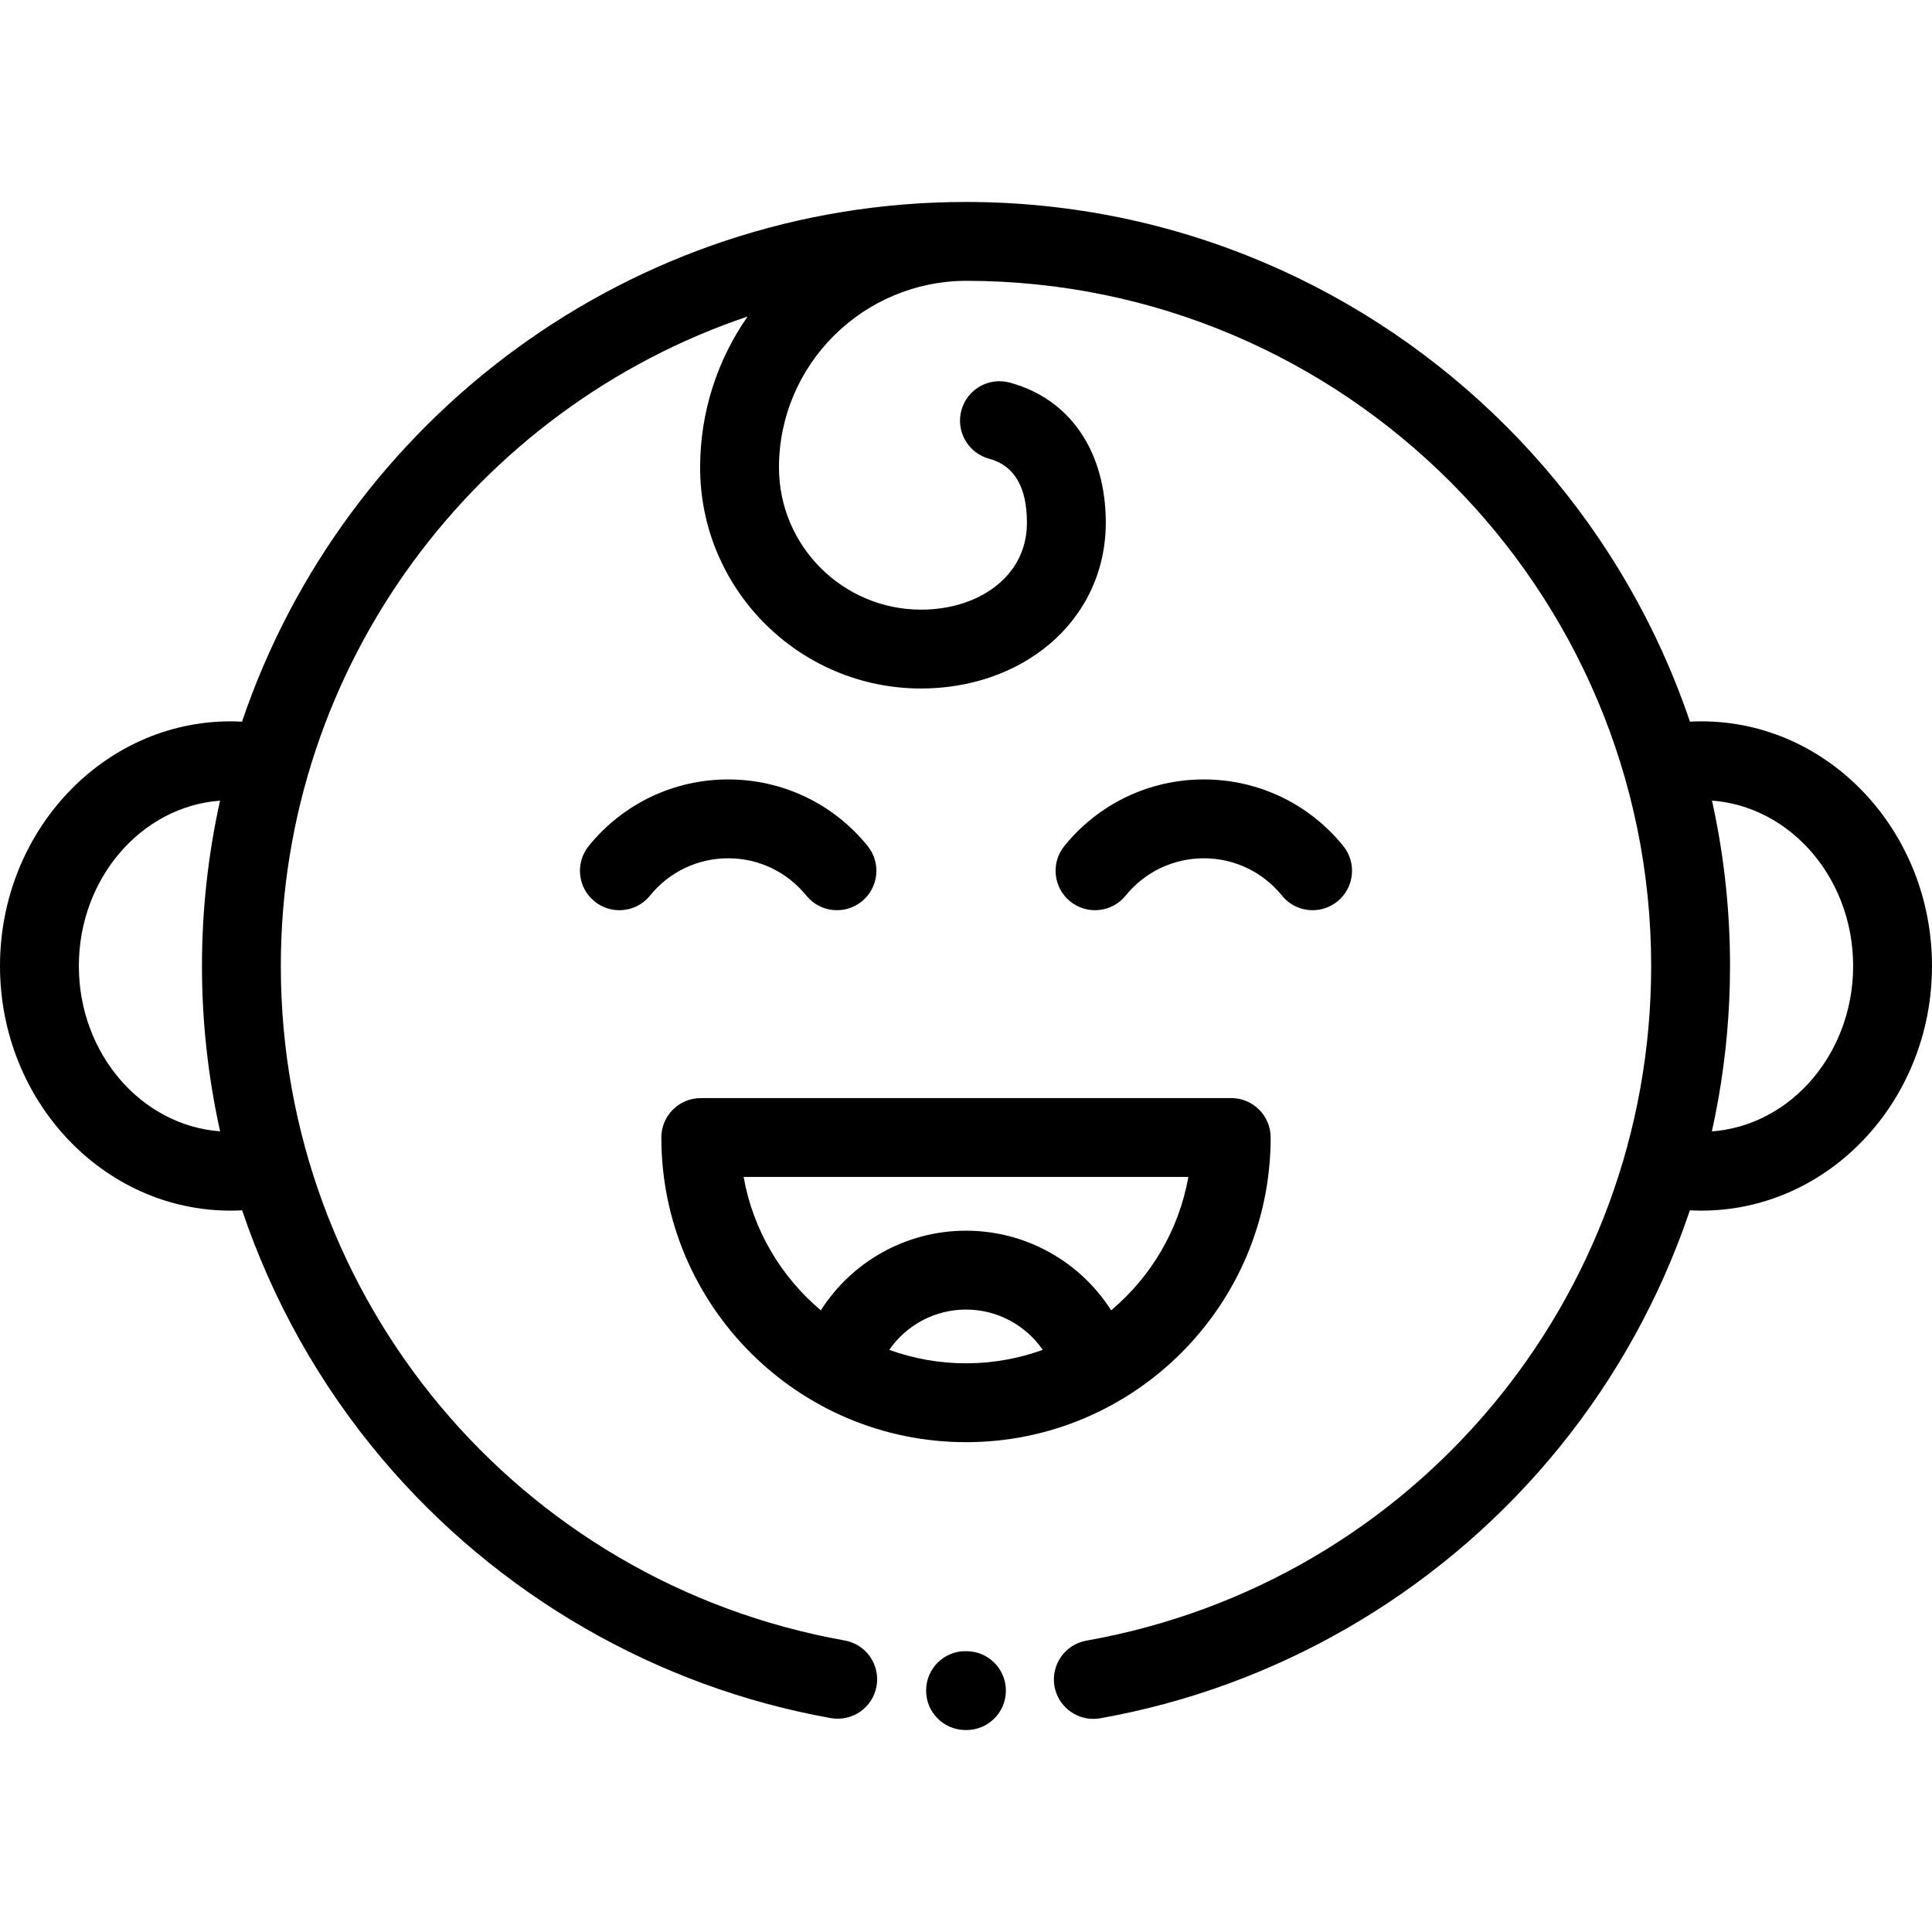 <?xml version="1.0" encoding="iso-8859-1"?>
<!-- Uploaded to: SVG Repo, www.svgrepo.com, Generator: SVG Repo Mixer Tools -->
<svg fill="#000000" height="800px" width="800px" version="1.1" id="Layer_1" xmlns="http://www.w3.org/2000/svg" xmlns:xlink="http://www.w3.org/1999/xlink" 
	 viewBox="0 0 512.001 512.001" xml:space="preserve">
<g>
	<g>
		<path d="M450.932,191.166c-4.253,0-8.516,0.472-12.673,1.404c-5.631,1.262-3.929,5.092-2.667,10.723
			c1.261,5.631,1.603,10.929,7.237,9.669c2.658-0.596,5.384-0.898,8.101-0.898c22.15,0,40.171,19.709,40.171,43.935
			c0,24.225-18.02,43.933-40.171,43.933c-2.717,0-5.444-0.303-8.105-0.899c-5.629-1.262-6.711,3.162-7.974,8.793
			c-1.262,5.631-2.227,10.336,3.404,11.598c4.16,0.932,8.424,1.404,12.675,1.404c33.674,0,61.069-29.083,61.07-64.831
			C512.001,220.249,484.606,191.166,450.932,191.166z"/>
	</g>
</g>
<g>
	<g>
		<path d="M355.974,224.186c-9.08-11.203-22.549-17.628-36.952-17.628s-27.871,6.425-36.95,17.63
			c-3.633,4.484-2.943,11.063,1.54,14.696c4.484,3.634,11.063,2.946,14.696-1.539c5.093-6.285,12.643-9.889,20.714-9.889
			c8.072,0,15.623,3.605,20.717,9.89c2.065,2.547,5.08,3.87,8.123,3.87c2.311,0,4.638-0.763,6.572-2.333
			C358.919,235.249,359.608,228.669,355.974,224.186z"/>
	</g>
</g>
<g>
	<g>
		<path d="M229.927,224.188c-9.079-11.204-22.547-17.63-36.95-17.63c-14.402,0-27.872,6.425-36.952,17.628
			c-3.633,4.483-2.946,11.063,1.538,14.696c1.935,1.569,4.262,2.332,6.573,2.332c3.042,0,6.058-1.322,8.122-3.869
			c5.094-6.285,12.645-9.89,20.717-9.89c8.071,0,15.621,3.604,20.714,9.889c3.633,4.484,10.213,5.172,14.696,1.539
			S233.56,228.671,229.927,224.188z"/>
	</g>
</g>
<g>
	<g>
		<path d="M326.289,291.005H185.711c-5.771,0-10.449,4.678-10.449,10.449c0,44.519,36.219,80.737,80.738,80.737
			s80.738-36.219,80.738-80.737C336.738,295.683,332.059,291.005,326.289,291.005z M256,361.293
			c-7.138,0.001-13.982-1.264-20.334-3.567c4.509-6.536,12.025-10.678,20.334-10.678c8.309,0,15.825,4.142,20.334,10.678
			C269.982,360.028,263.137,361.293,256,361.293z M294.468,347.252c-8.196-12.874-22.552-21.103-38.468-21.103
			s-30.271,8.229-38.468,21.103c-10.524-8.853-17.968-21.256-20.459-35.35h117.853C312.435,325.996,304.991,338.399,294.468,347.252
			z"/>
	</g>
</g>
<g>
	<g>
		<path d="M256.194,53.524l0.001-0.002c-0.022,0-0.044,0.001-0.066,0.001c-0.044,0-0.088-0.001-0.132-0.001
			c-89.01,0.002-164.789,57.74-191.857,137.729c-1.024-0.054-2.048-0.086-3.073-0.086C27.395,191.166,0,220.249,0,255.998
			c0,35.748,27.395,64.831,61.069,64.831c1.032,0,2.067-0.03,3.099-0.086c8.082,23.954,20.623,46.368,37.152,65.917
			c30.457,36.022,72.665,60.402,118.848,68.654c5.679,1.009,11.108-2.768,12.124-8.448c1.015-5.681-2.768-11.109-8.448-12.124
			C137.263,419.275,74.422,344.103,74.422,256c0.002-79.893,51.87-147.898,123.699-172.119
			c-7.921,11.371-12.581,25.159-12.581,40.018c0,32.292,26.272,58.562,58.563,58.562c0.003,0,0.004,0,0.005,0
			c12.938-0.001,24.994-4.155,33.946-11.699c9.667-8.147,14.991-19.595,14.991-32.235c0-18.961-9.519-32.843-25.465-37.137
			c-5.569-1.499-11.306,1.8-12.806,7.374c-1.5,5.571,1.801,11.306,7.374,12.806c6.635,1.786,10,7.492,10,16.957
			c0,8.169-4.112,13.349-7.56,16.255c-5.189,4.373-12.462,6.78-20.48,6.78c-0.001,0-0.002,0-0.003,0
			c-20.769,0-37.667-16.896-37.667-37.664c0-27.26,22.285-49.44,49.691-49.477C356.191,74.497,437.576,155.924,437.577,256
			c0,88.221-62.94,163.409-149.659,178.784c-5.682,1.007-9.472,6.43-8.465,12.112c0.899,5.066,5.305,8.627,10.277,8.627
			c0.605,0,1.219-0.052,1.836-0.162c46.244-8.198,88.516-32.562,119.029-68.602c30.876-36.469,47.88-82.907,47.88-130.759
			C458.474,144.422,367.75,53.634,256.194,53.524z M20.898,255.998c0-23.212,16.548-42.265,37.418-43.82
			c-3.127,14.117-4.791,28.778-4.791,43.821c0,14.826,1.636,29.517,4.808,43.819C37.454,298.273,20.898,279.216,20.898,255.998z"/>
	</g>
</g>
<g>
	<g>
		<path d="M256.252,437.582l-0.245-0.003c-5.817-0.083-10.506,4.547-10.579,10.317c-0.072,5.77,4.547,10.506,10.317,10.579
			l0.245,0.003c0.045,0,0.09,0.001,0.134,0.001c5.709,0,10.374-4.592,10.445-10.318C266.641,442.39,262.023,437.654,256.252,437.582
			z"/>
	</g>
</g>
</svg>